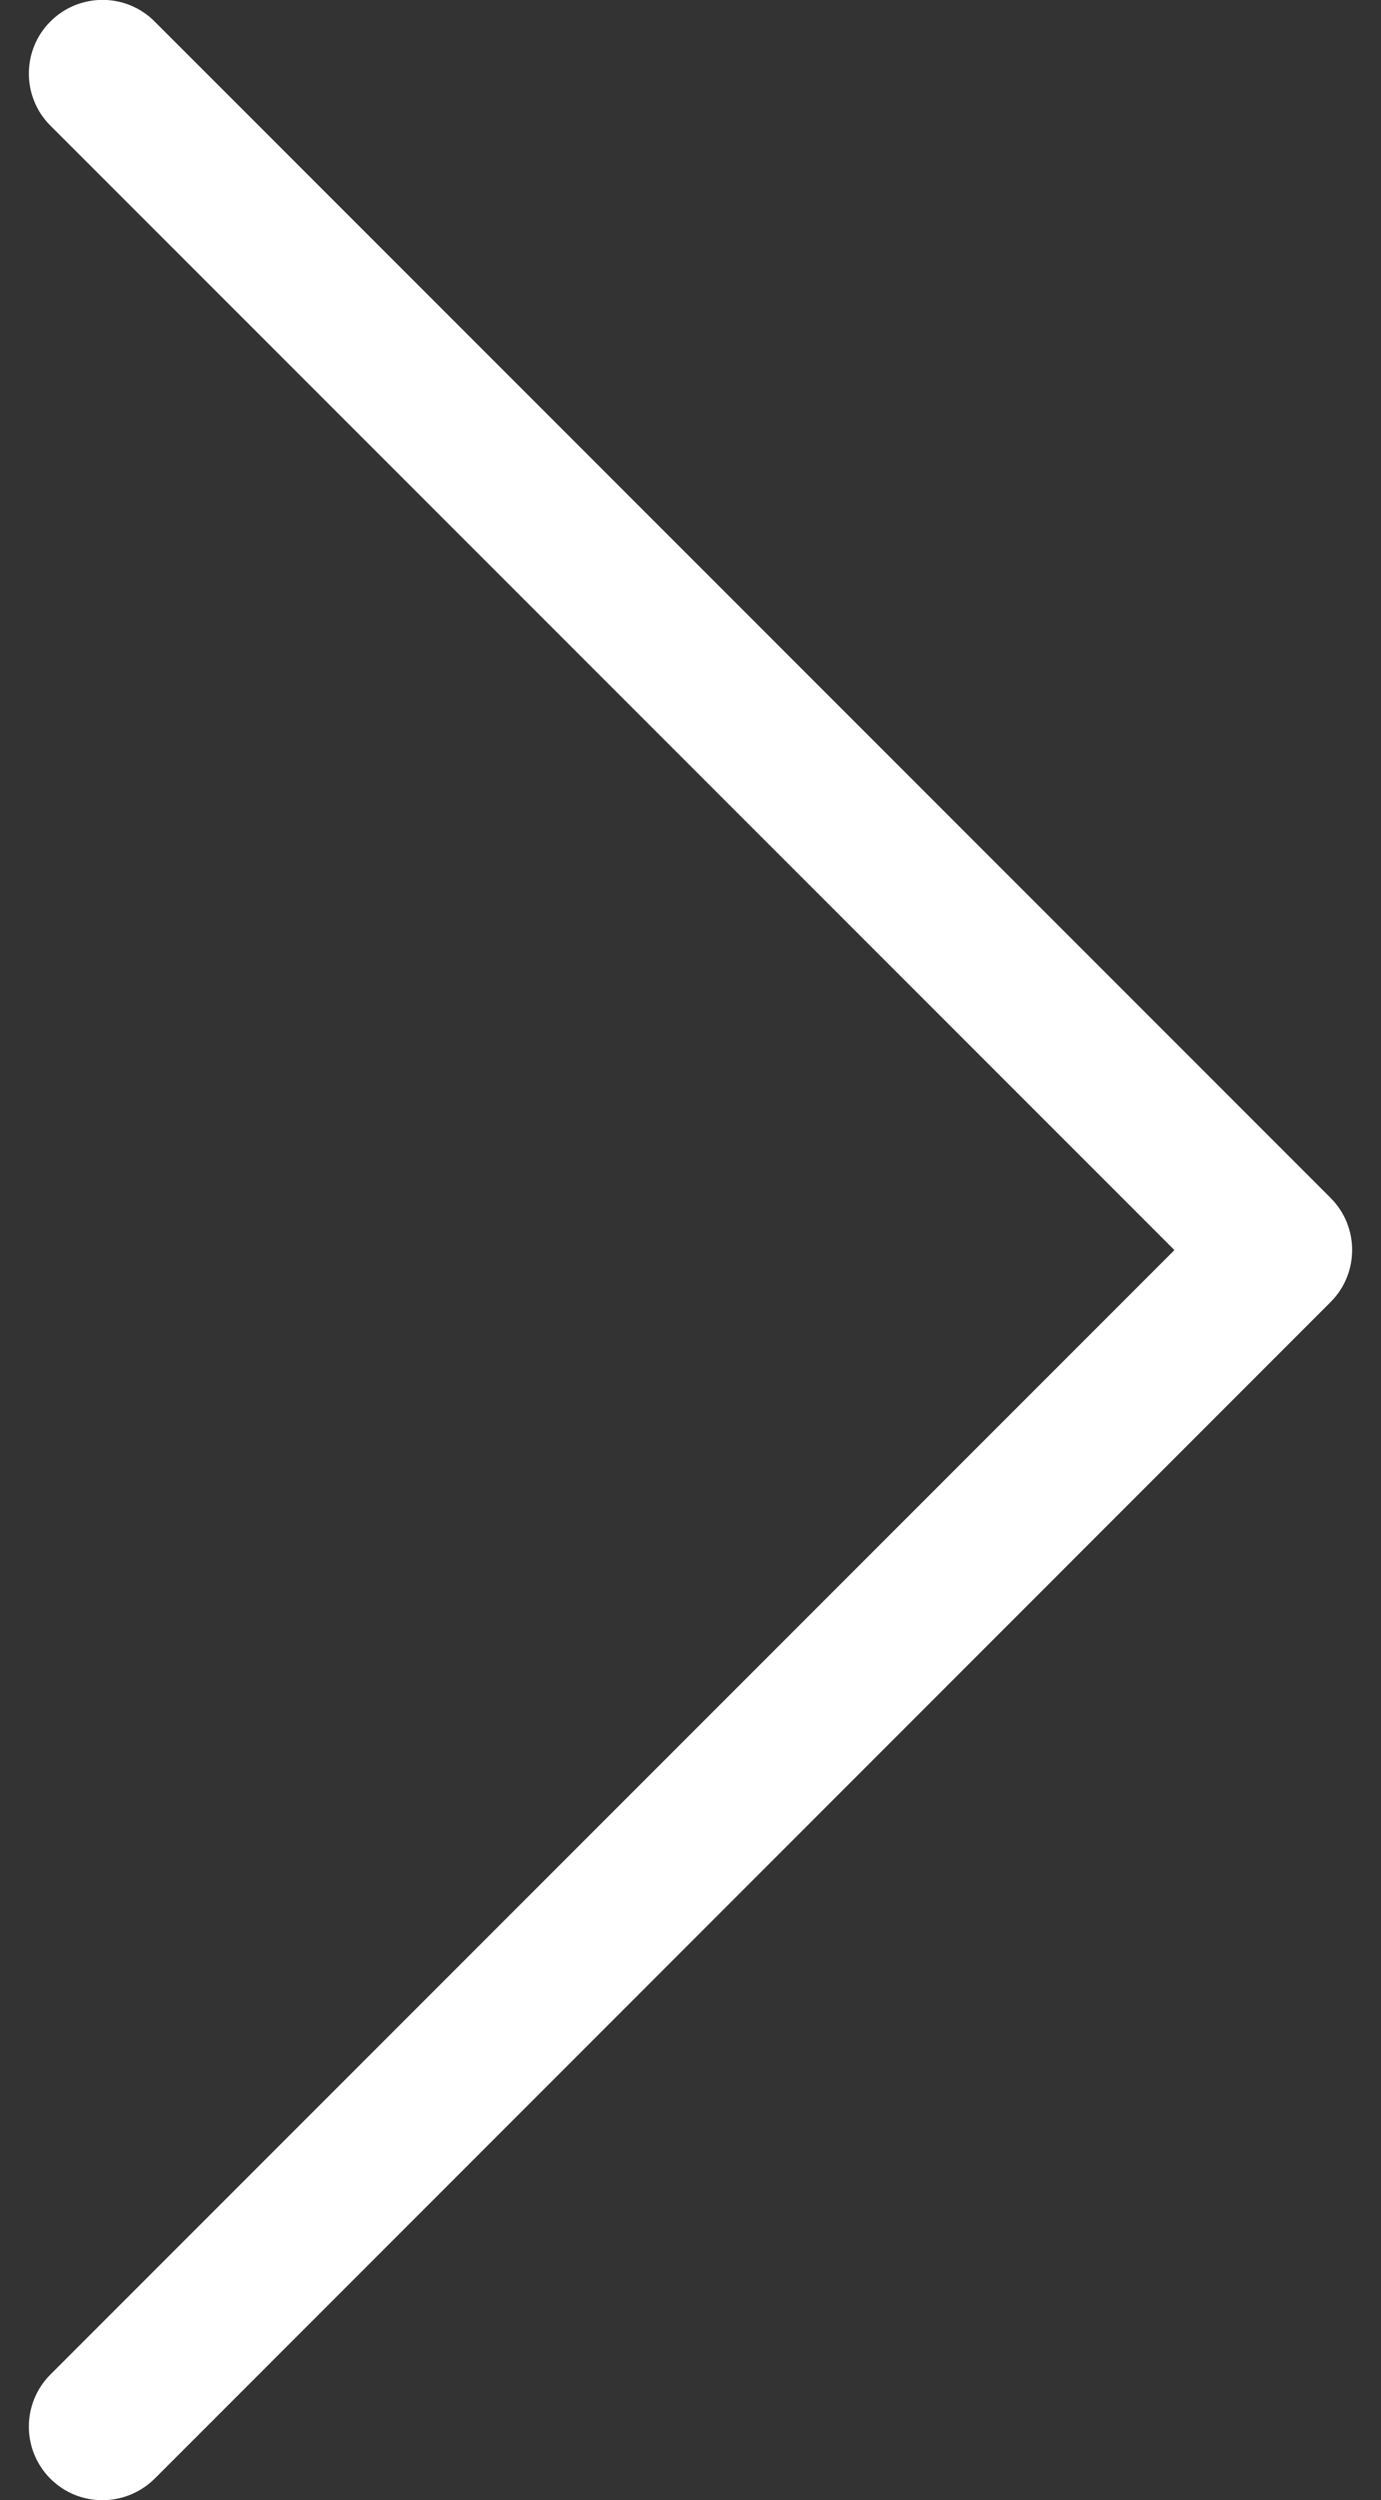 <?xml version="1.0" encoding="utf-8"?>
<!-- Generator: Adobe Illustrator 22.1.0, SVG Export Plug-In . SVG Version: 6.00 Build 0)  -->
<svg version="1.1" id="Capa_1" xmlns="http://www.w3.org/2000/svg" xmlns:xlink="http://www.w3.org/1999/xlink" x="0px" y="0px"
	 viewBox="0 0 624.4 1130" style="enable-background:new 0 0 624.4 1130;" xml:space="preserve">
<rect x="0" y="0" width="624.4" height="1130" fill="#333333" stroke="none"/>
<style type="text/css">
	.st0{fill:#FFFFFF;}
</style>
<g>
	<path class="st0" d="M46.3,1130c-8.5,0-17-3.2-23.5-9.7c-13-13-13-34.1,0-47.1L531,565L22.8,56.8c-13-13-13-34.1,0-47.1
		s34.1-13,47.1,0l531.7,531.7c13,13,13,34.1,0,47.1L69.9,1120.3C63.4,1126.7,54.9,1130,46.3,1130z"/>
</g>
</svg>
